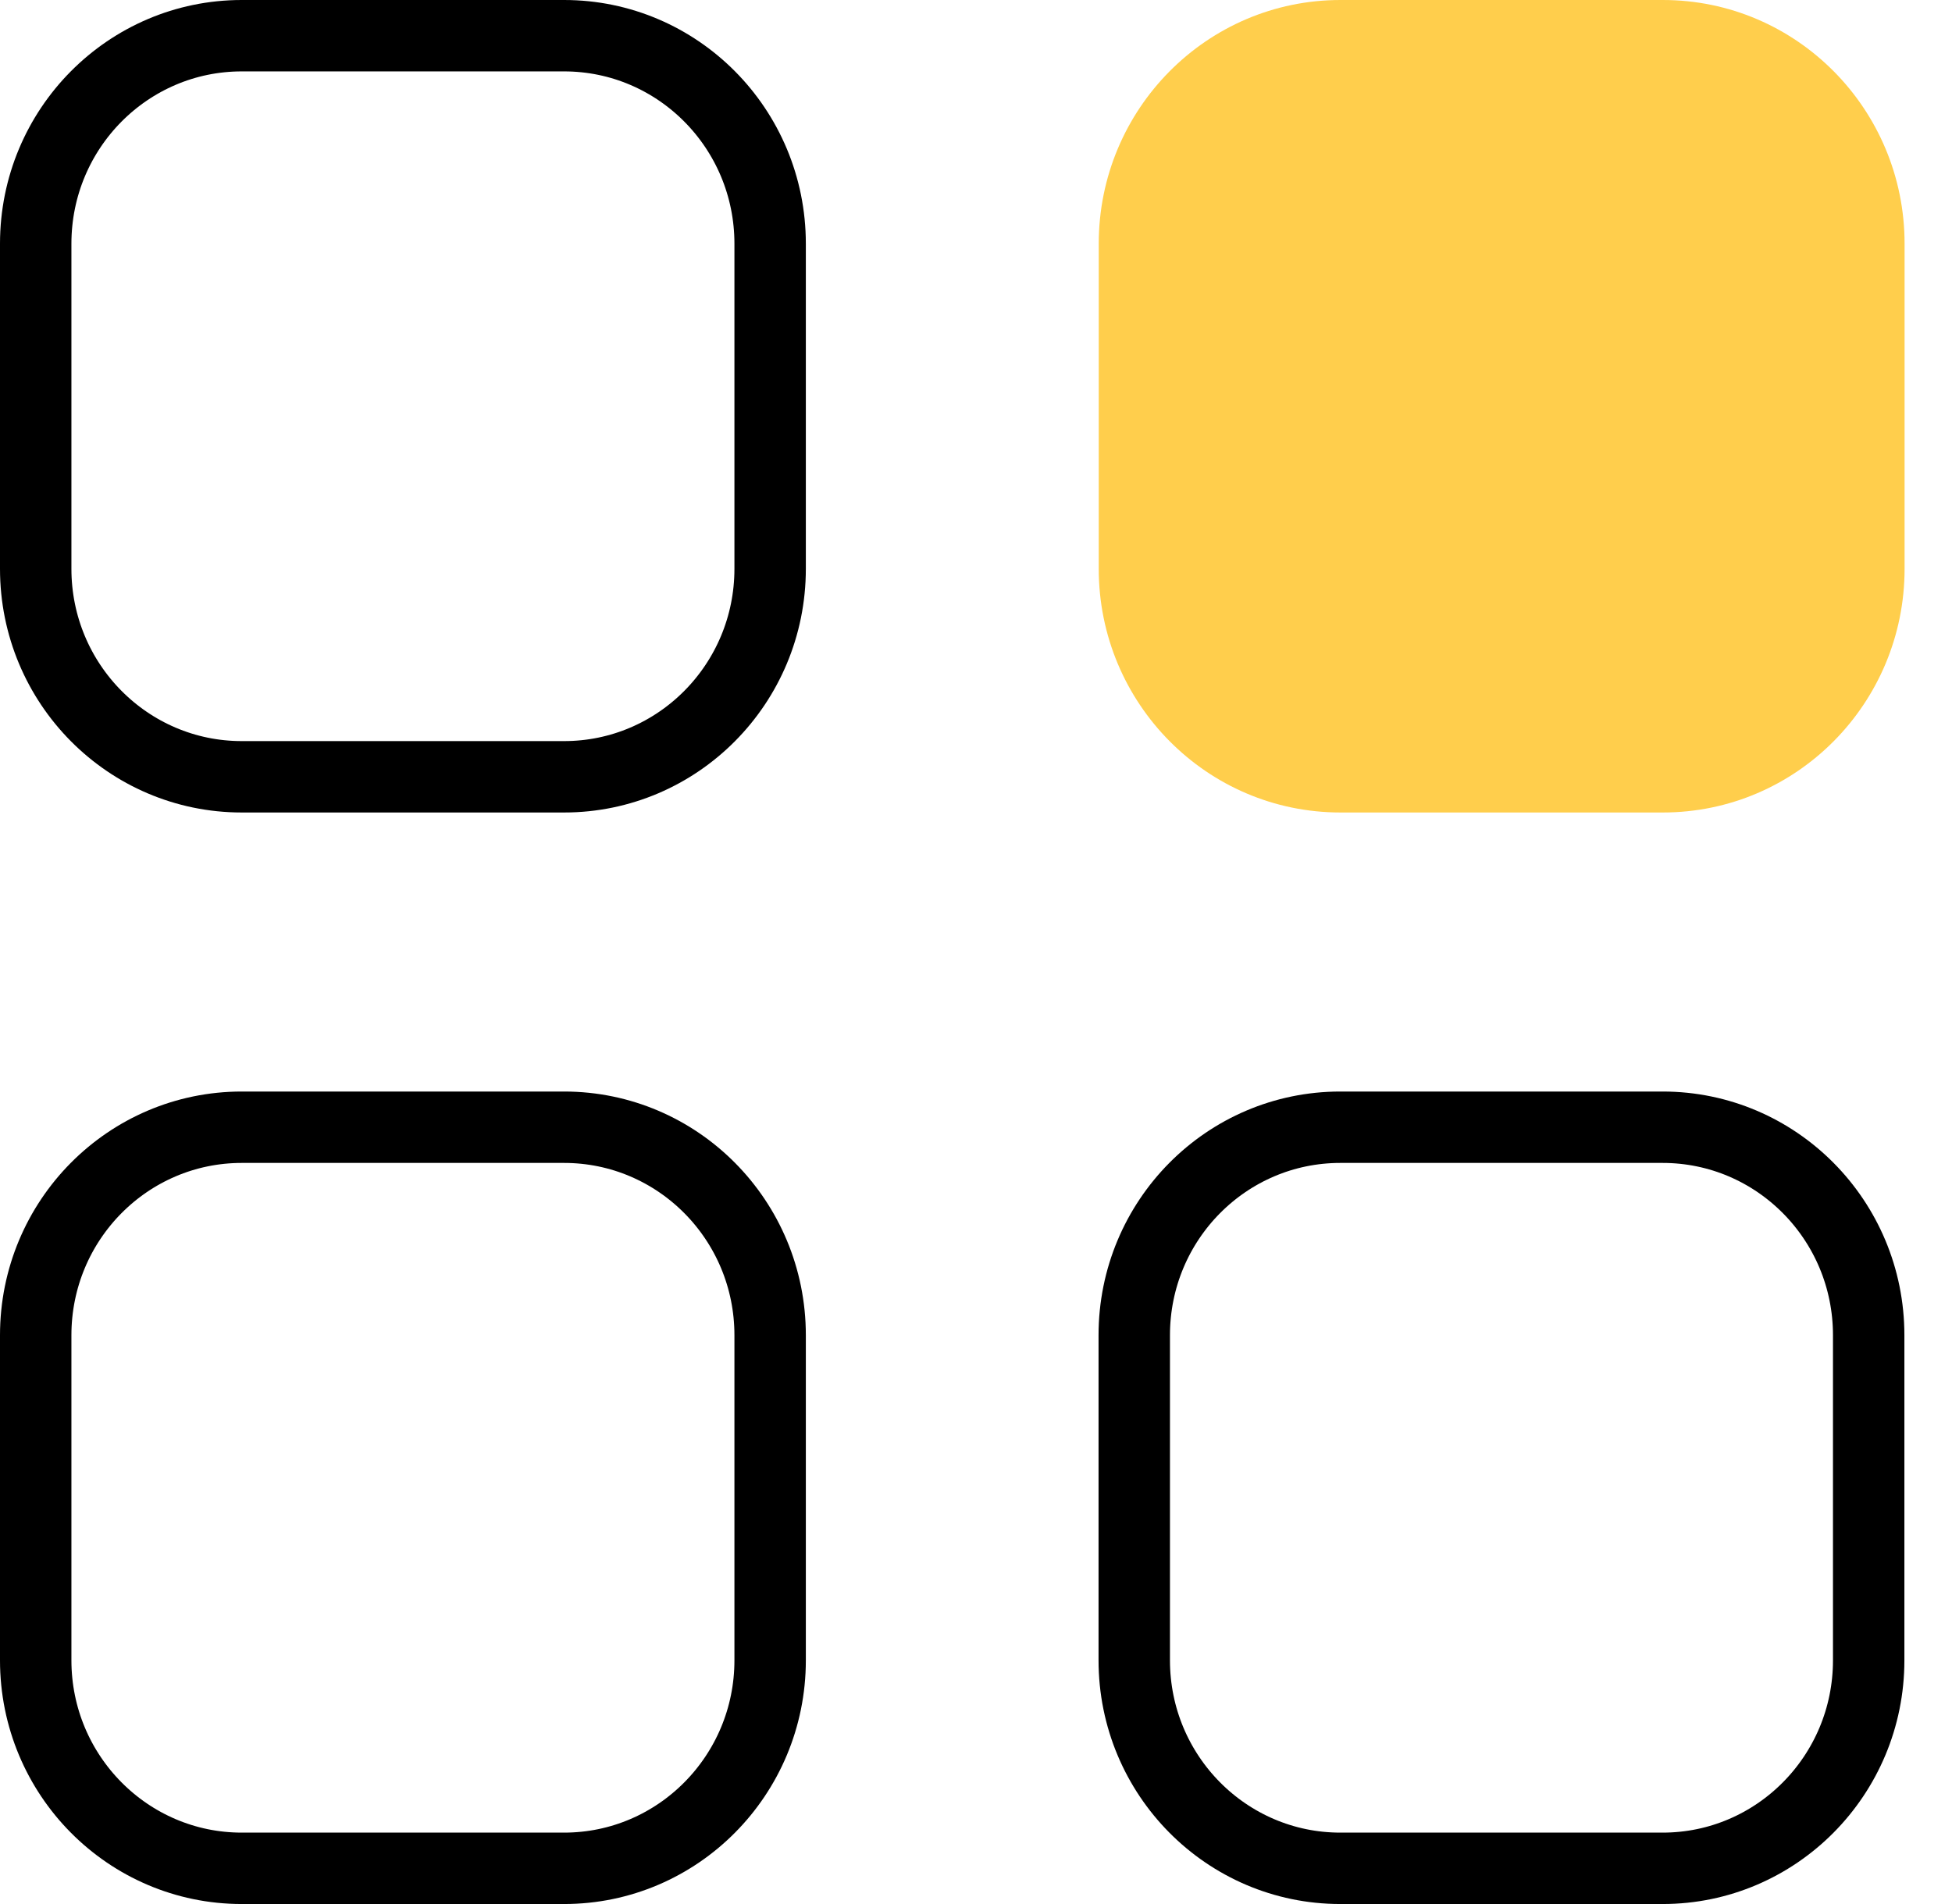 <svg width="41" height="40" viewBox="0 0 41 40" fill="none" xmlns="http://www.w3.org/2000/svg">
<path d="M28.155 0H34.927C37.732 0 40.004 2.292 40.004 5.12V11.949C40.004 14.777 37.732 17.069 34.927 17.069H28.155C25.351 17.069 23.078 14.777 23.078 11.949V5.12C23.078 2.292 25.351 0 28.155 0Z" fill="#FFCE4C"/>
<path d="M11.849 23.681C14.233 23.681 16.176 25.631 16.176 28.051V34.88C16.176 37.298 14.233 39.25 11.849 39.25H5.077C2.693 39.25 0.75 37.298 0.75 34.88V28.051C0.75 25.631 2.693 23.681 5.077 23.681H11.849ZM34.923 23.681C37.307 23.681 39.25 25.631 39.25 28.051V34.88C39.25 37.298 37.307 39.25 34.923 39.25H28.151C25.767 39.25 23.824 37.298 23.824 34.88V28.051C23.824 25.631 25.767 23.681 28.151 23.681H34.923ZM11.849 0.75C14.233 0.75 16.176 2.7 16.176 5.12V11.949C16.176 14.369 14.233 16.319 11.849 16.319H5.077C2.693 16.319 0.75 14.369 0.75 11.949V5.12C0.75 2.7 2.693 0.75 5.077 0.75H11.849Z" stroke="black" stroke-width="1.5"/>
</svg>
